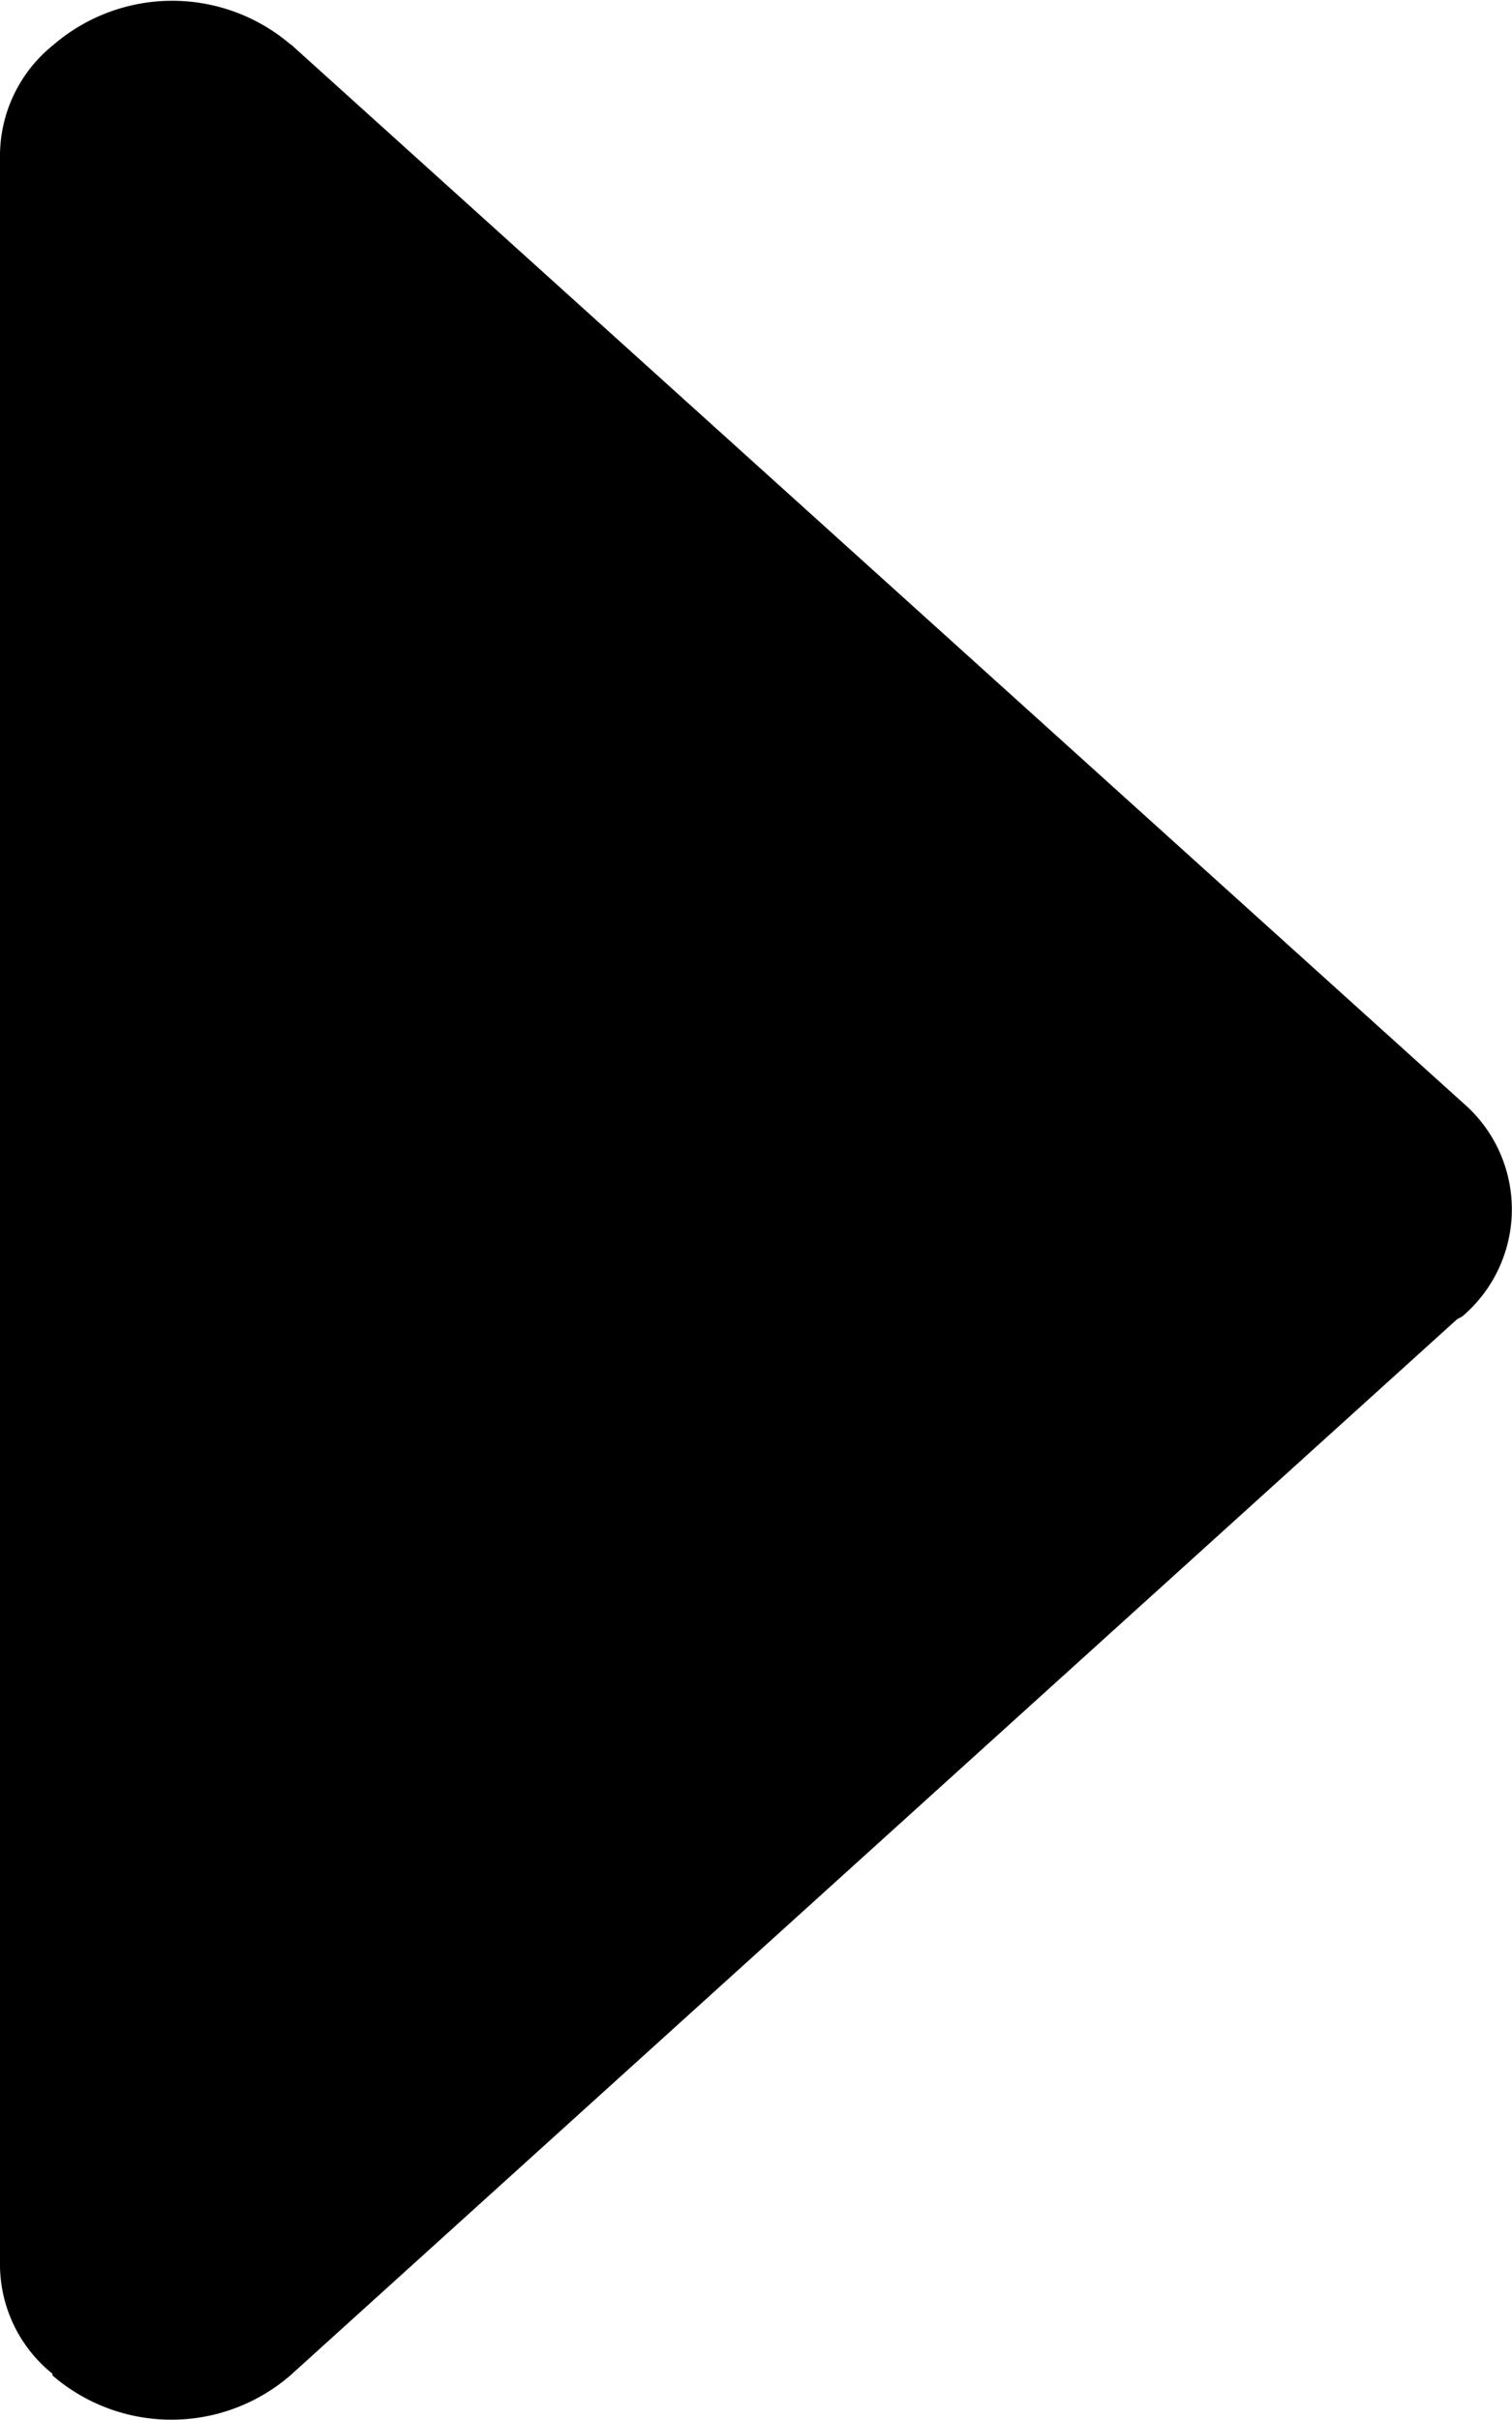 <svg xmlns="http://www.w3.org/2000/svg" width="5.386" height="8.617" viewBox="0 0 5.386 8.617">
  <path id="_3807015a1e9c3f405cd04ed06d208ce3" data-name="3807015a1e9c3f405cd04ed06d208ce3" d="M11.035,8.138l4.176,3.77a.5.5,0,0,1,0,.759c-.006.005-.015.008-.022.013l-4.155,3.76a.648.648,0,0,1-.847,0s0,0,0-.006A.5.5,0,0,1,10,16.051V8.529a.507.507,0,0,1,.19-.388l0,0a.649.649,0,0,1,.847,0Z" transform="translate(-10 -7.981)"/>
</svg>
